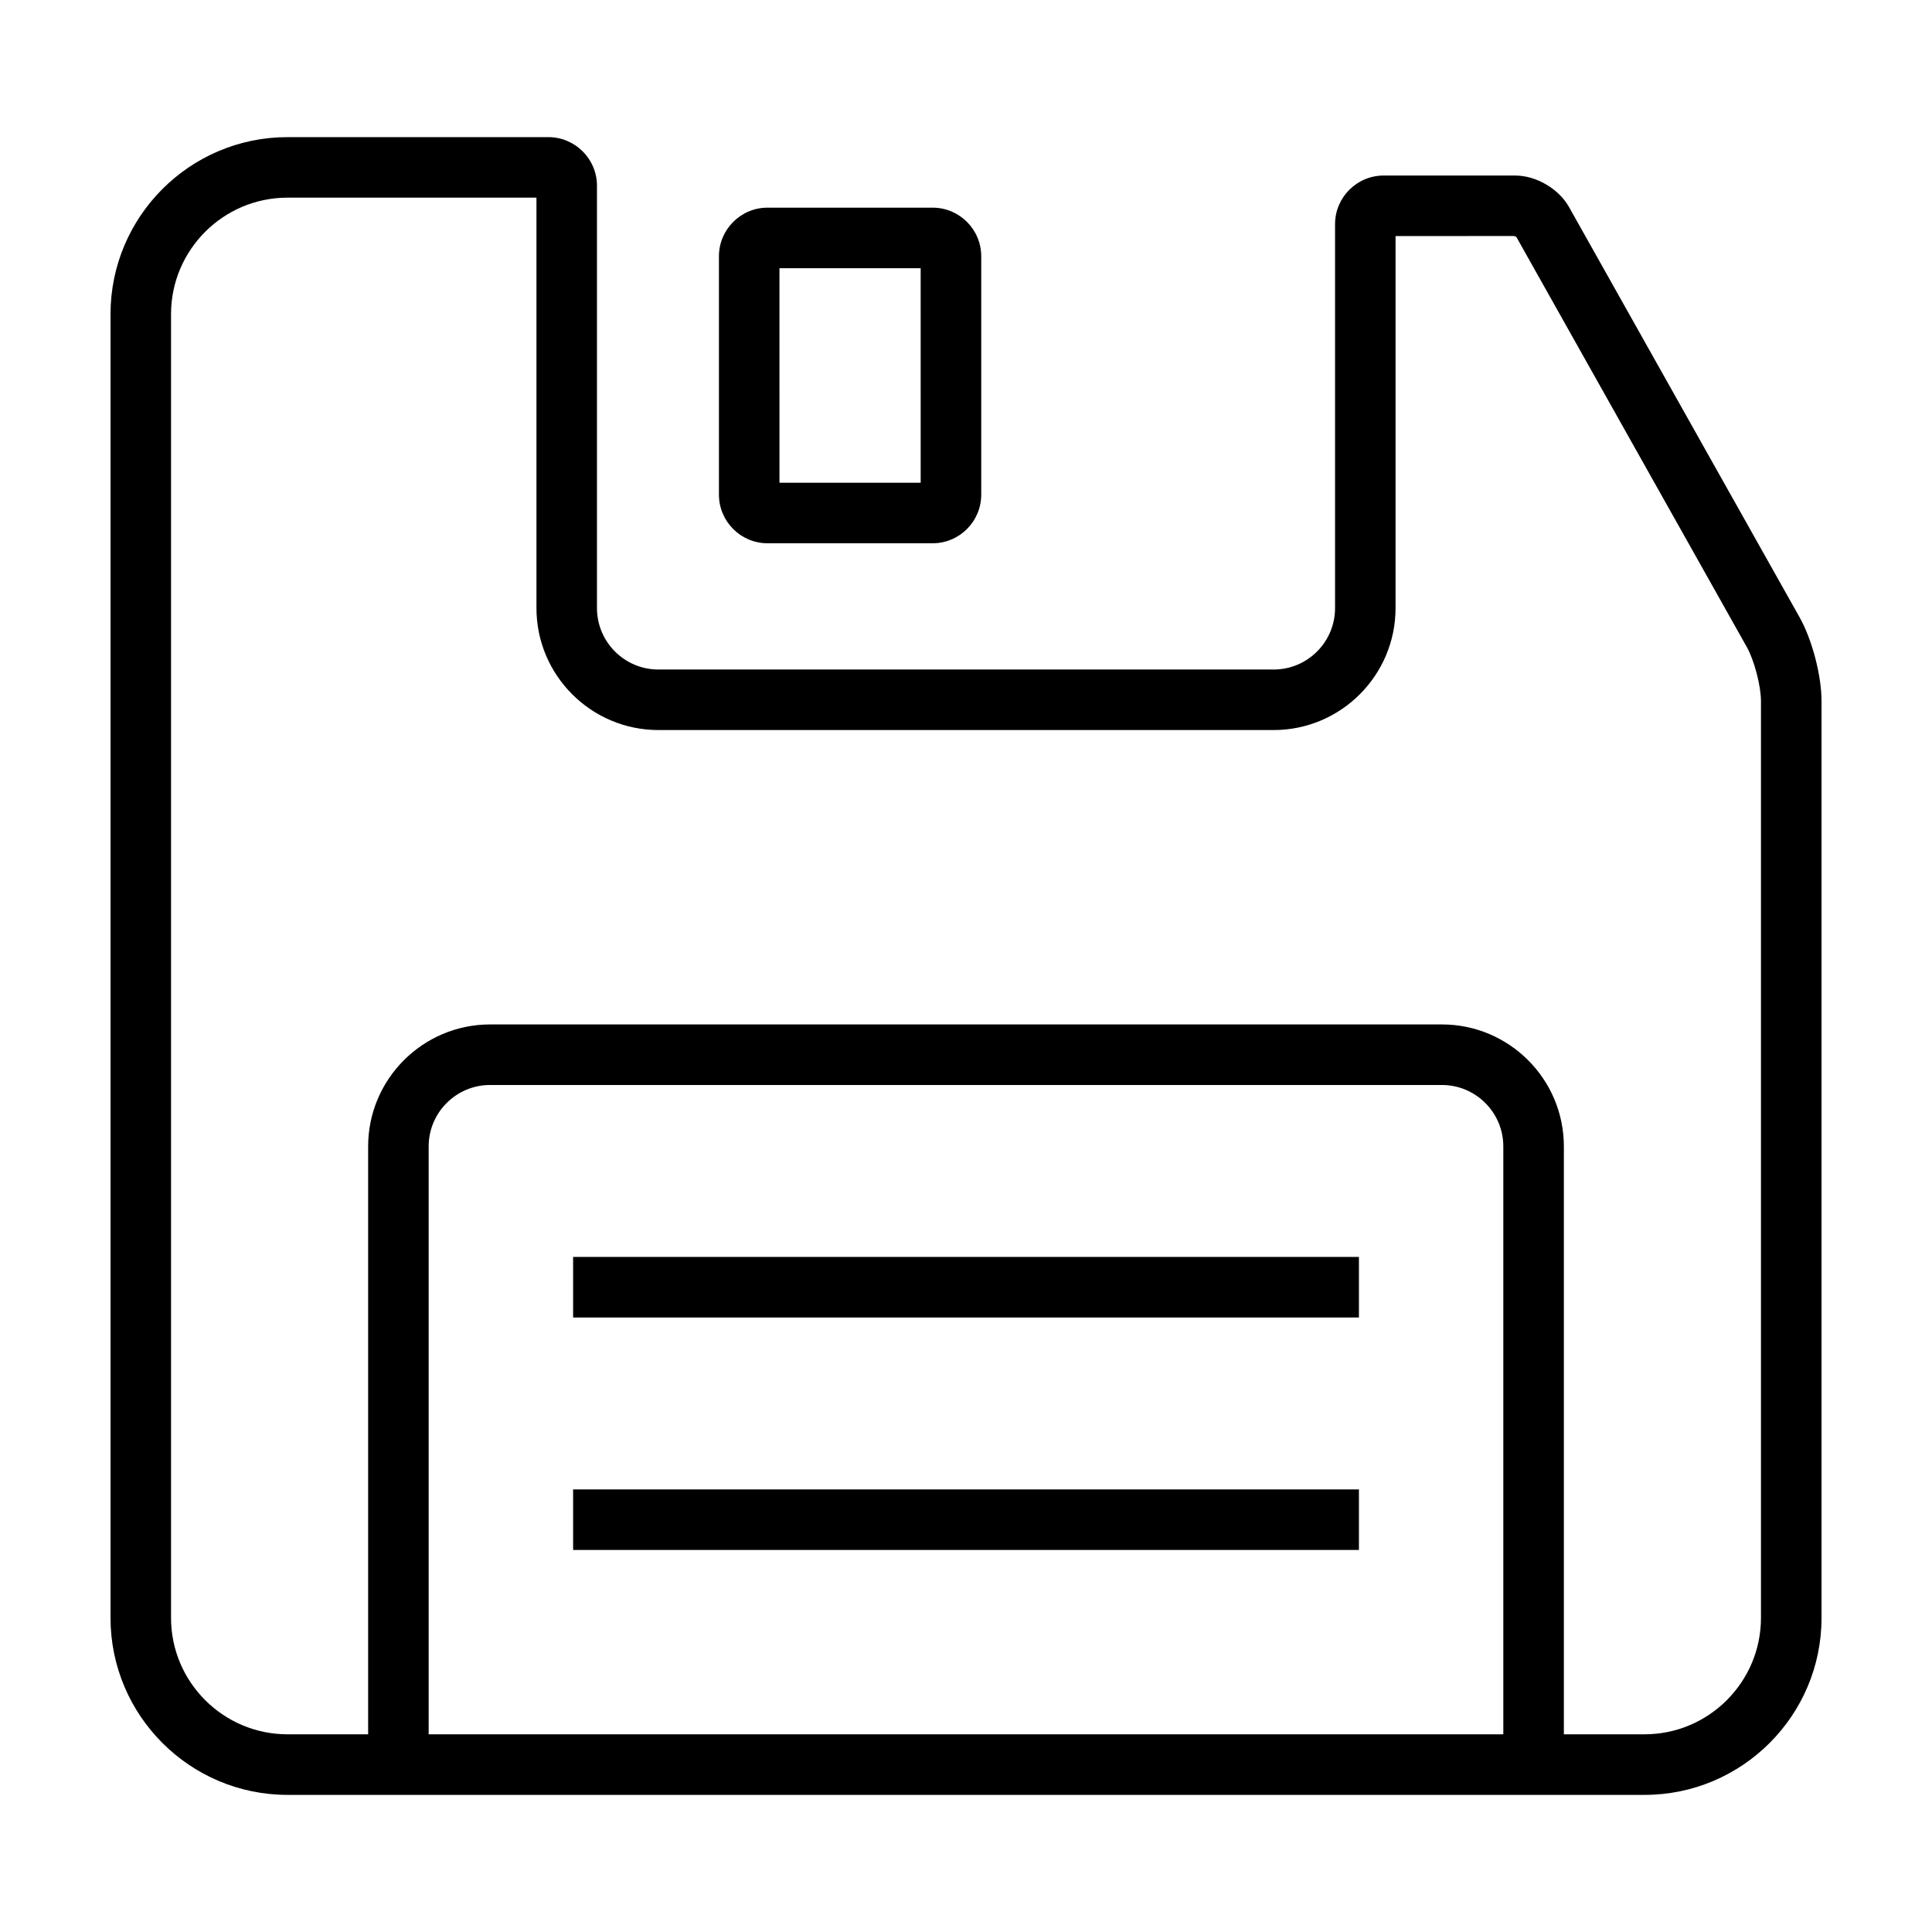 <?xml version="1.0" encoding="UTF-8"?>
<!-- Uploaded to: SVG Repo, www.svgrepo.com, Generator: SVG Repo Mixer Tools -->
<svg fill="#000000" width="800px" height="800px" version="1.1" viewBox="144 144 512 512" xmlns="http://www.w3.org/2000/svg">
 <g>
  <path d="m591.55 255.36-31.754-56.512c-2.715-4.828-8.699-8.328-14.227-8.328h-34.883c-7.094 0-12.883 5.777-12.883 12.883v101.75c0 8.977-7.301 16.277-16.273 16.277h-163.05c-8.977 0-16.277-7.301-16.277-16.277v-111.93c0-7.098-5.777-12.883-12.883-12.883h-69.133c-25.859 0-46.898 21.047-46.898 46.906v345.51c0 25.859 21.039 46.906 46.898 46.906h359.63c25.867 0 46.906-21.043 46.906-46.906v-242.99c0-6.731-2.488-16.238-5.789-22.129zm-49.141 348.25h-284.81v-155.8c0-8.977 7.301-16.277 16.277-16.277h252.24c8.977 0 16.277 7.301 16.277 16.277v155.8zm68.266-30.859c0 17.012-13.844 30.859-30.859 30.859h-21.375v-155.8c0-17.824-14.5-32.324-32.32-32.324h-252.24c-17.82 0-32.32 14.5-32.32 32.324v155.8h-21.375c-17.012 0-30.859-13.844-30.859-30.859v-345.51c0-17.012 13.844-30.859 30.859-30.859h65.98v108.77c0 17.82 14.5 32.32 32.32 32.32h163.04c17.816 0 32.312-14.5 32.312-32.32v-98.586l31.418-0.02c0.188 0.047 0.578 0.258 0.551 0.172l31.754 56.512 29.379 52.27c1.953 3.481 3.734 10.281 3.734 14.27z"/>
  <path d="m347.41 199.03c-7.098 0-12.883 5.777-12.883 12.883v63.176c0 7.098 5.777 12.883 12.883 12.883h43.742c7.098 0 12.883-5.777 12.883-12.883v-63.176c0-7.098-5.777-12.883-12.883-12.883zm40.578 72.902h-37.422l-0.004-56.855h37.422z"/>
  <path d="m295.88 477.1h208.25v16.051h-208.25z"/>
  <path d="m295.88 538.71h208.25v16.043h-208.25z"/>
 </g>
</svg>